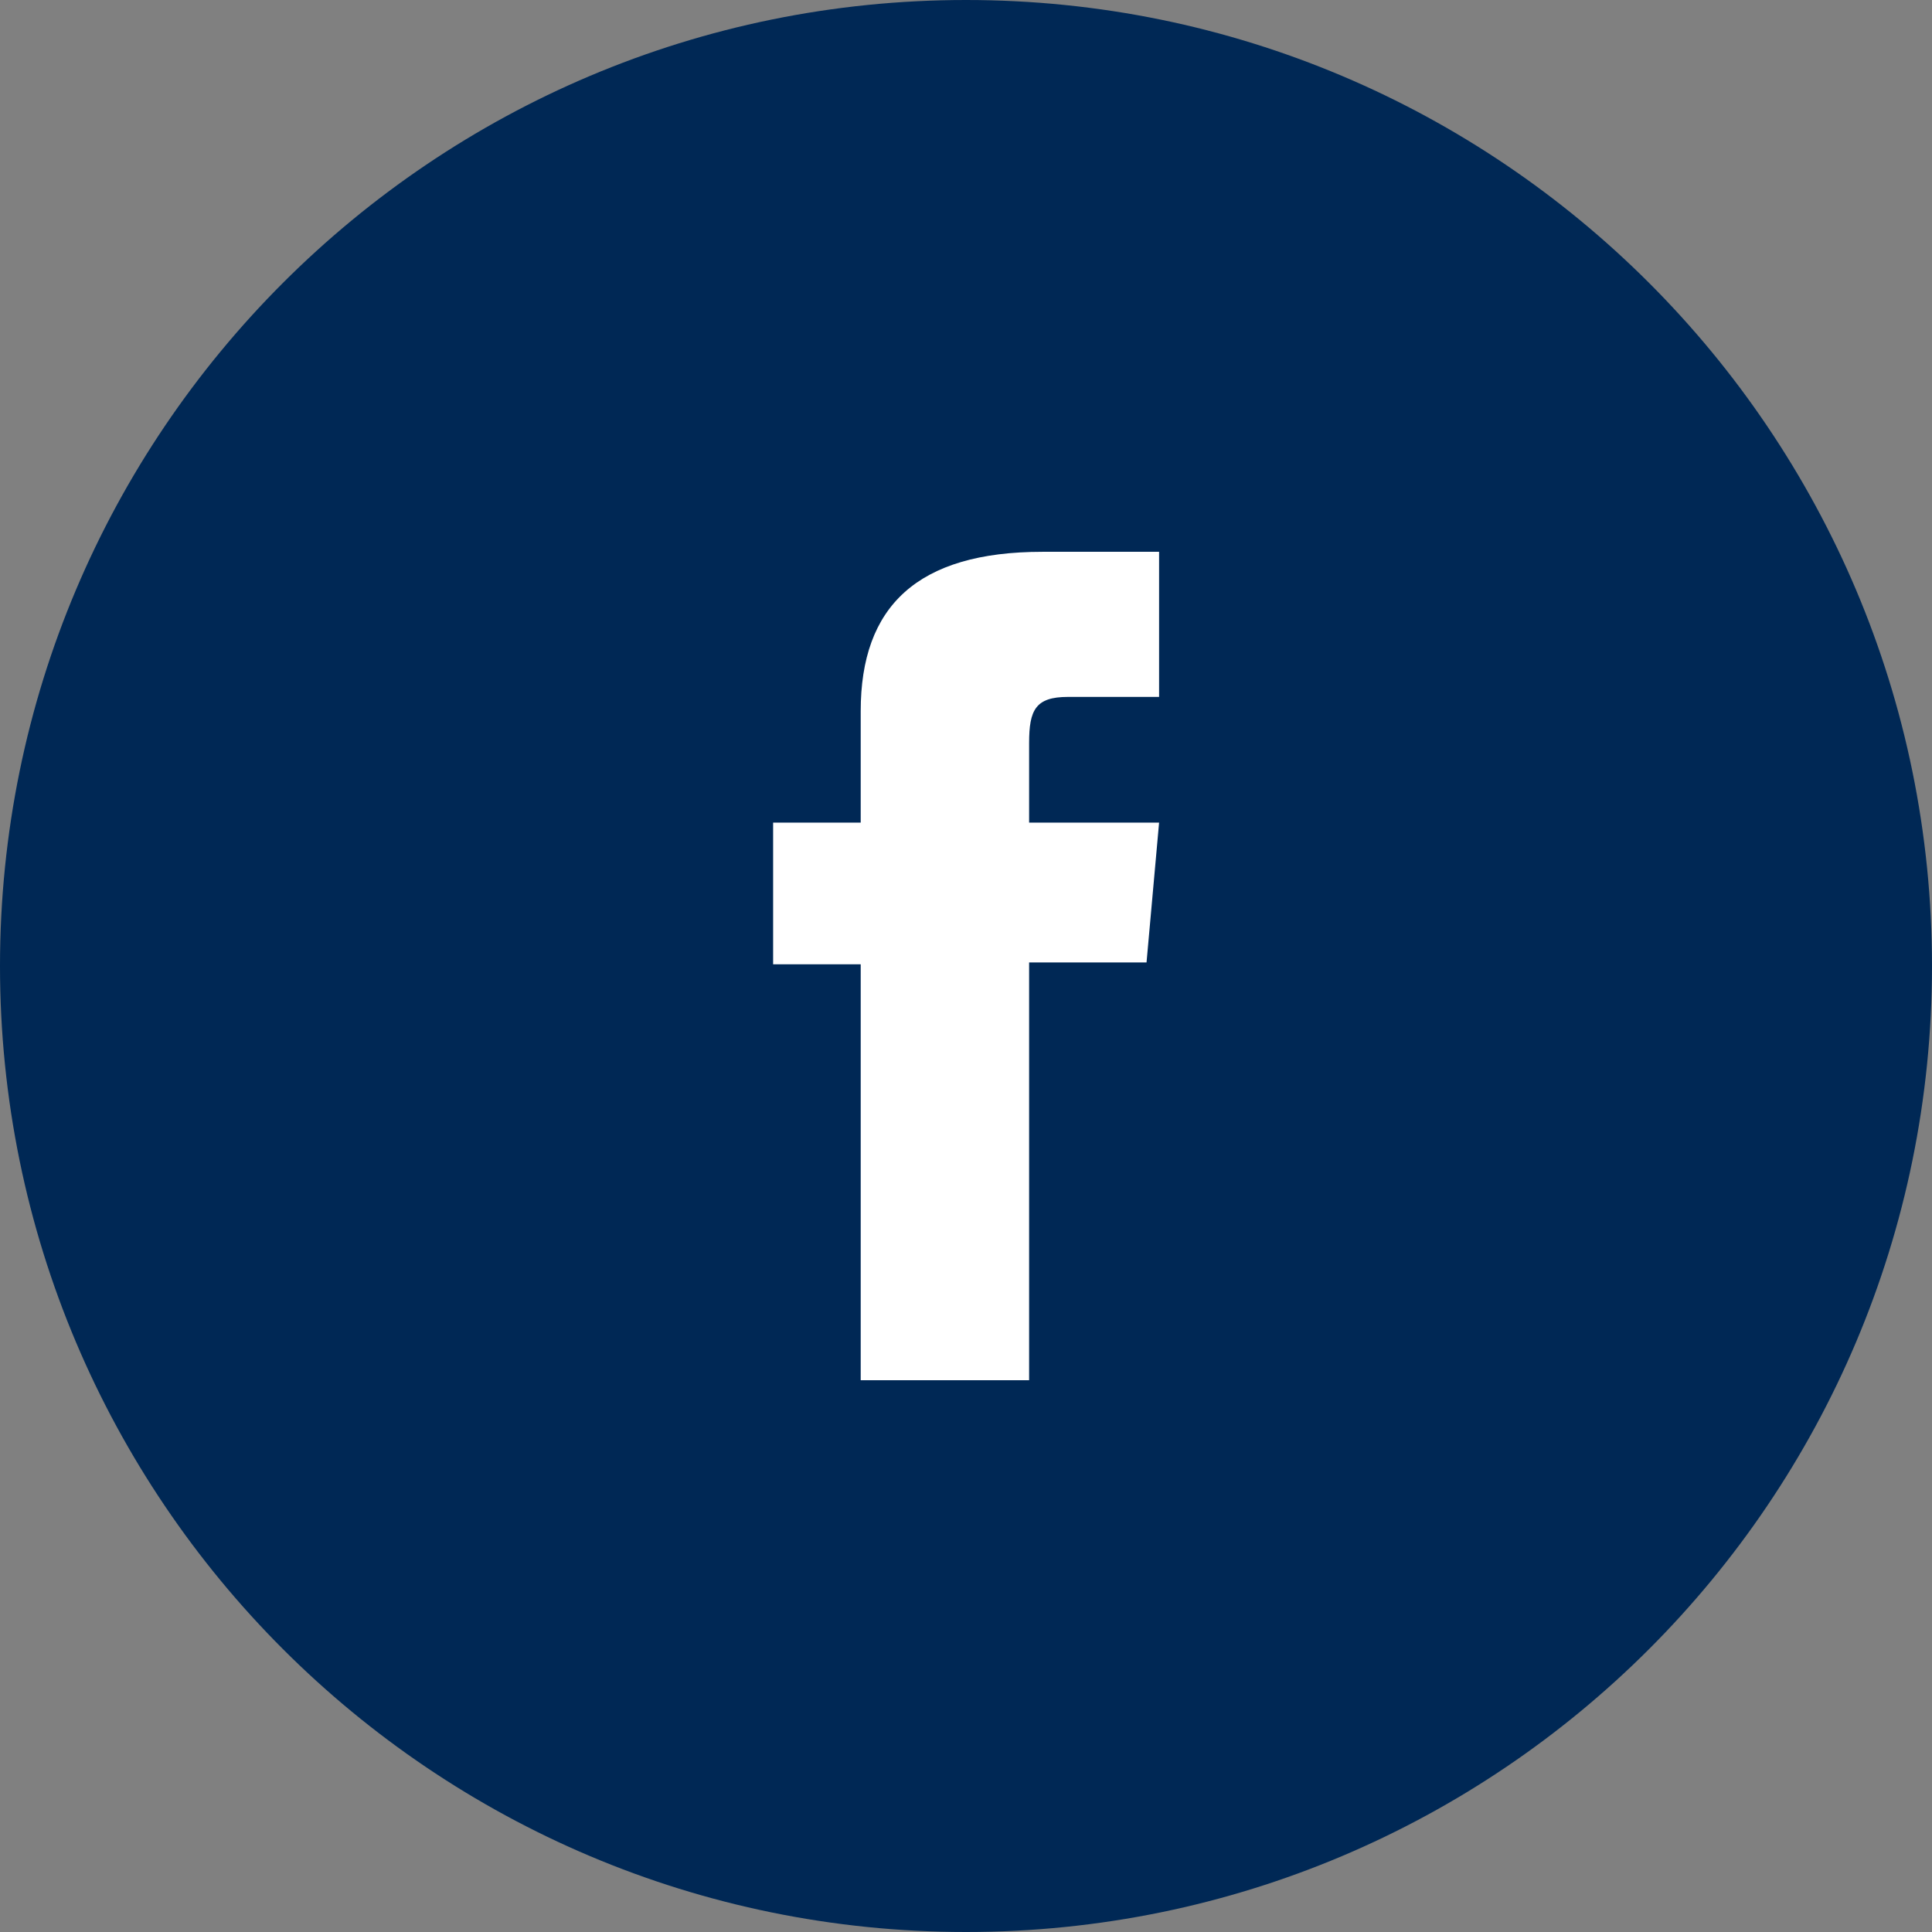 <svg width="18" height="18" viewBox="0 0 18 18" fill="none" xmlns="http://www.w3.org/2000/svg">
<rect x="0" y="0" width="18" height="18" fill="#808080" stroke="none"/>
<path d="M9 18C13.971 18 18 13.971 18 9C18 4.029 13.971 0 9 0C4.029 0 0 4.029 0 9C0 13.971 4.029 18 9 18Z" fill="#002855"/>
<path d="M8.019 12.859H9.588V8.967H10.682L10.799 7.664H9.588V6.922C9.588 6.614 9.648 6.493 9.95 6.493H10.799V5.141H9.713C8.545 5.141 8.019 5.65 8.019 6.625V7.664H7.203V8.984H8.019V12.859Z" fill="white"/>
</svg>
